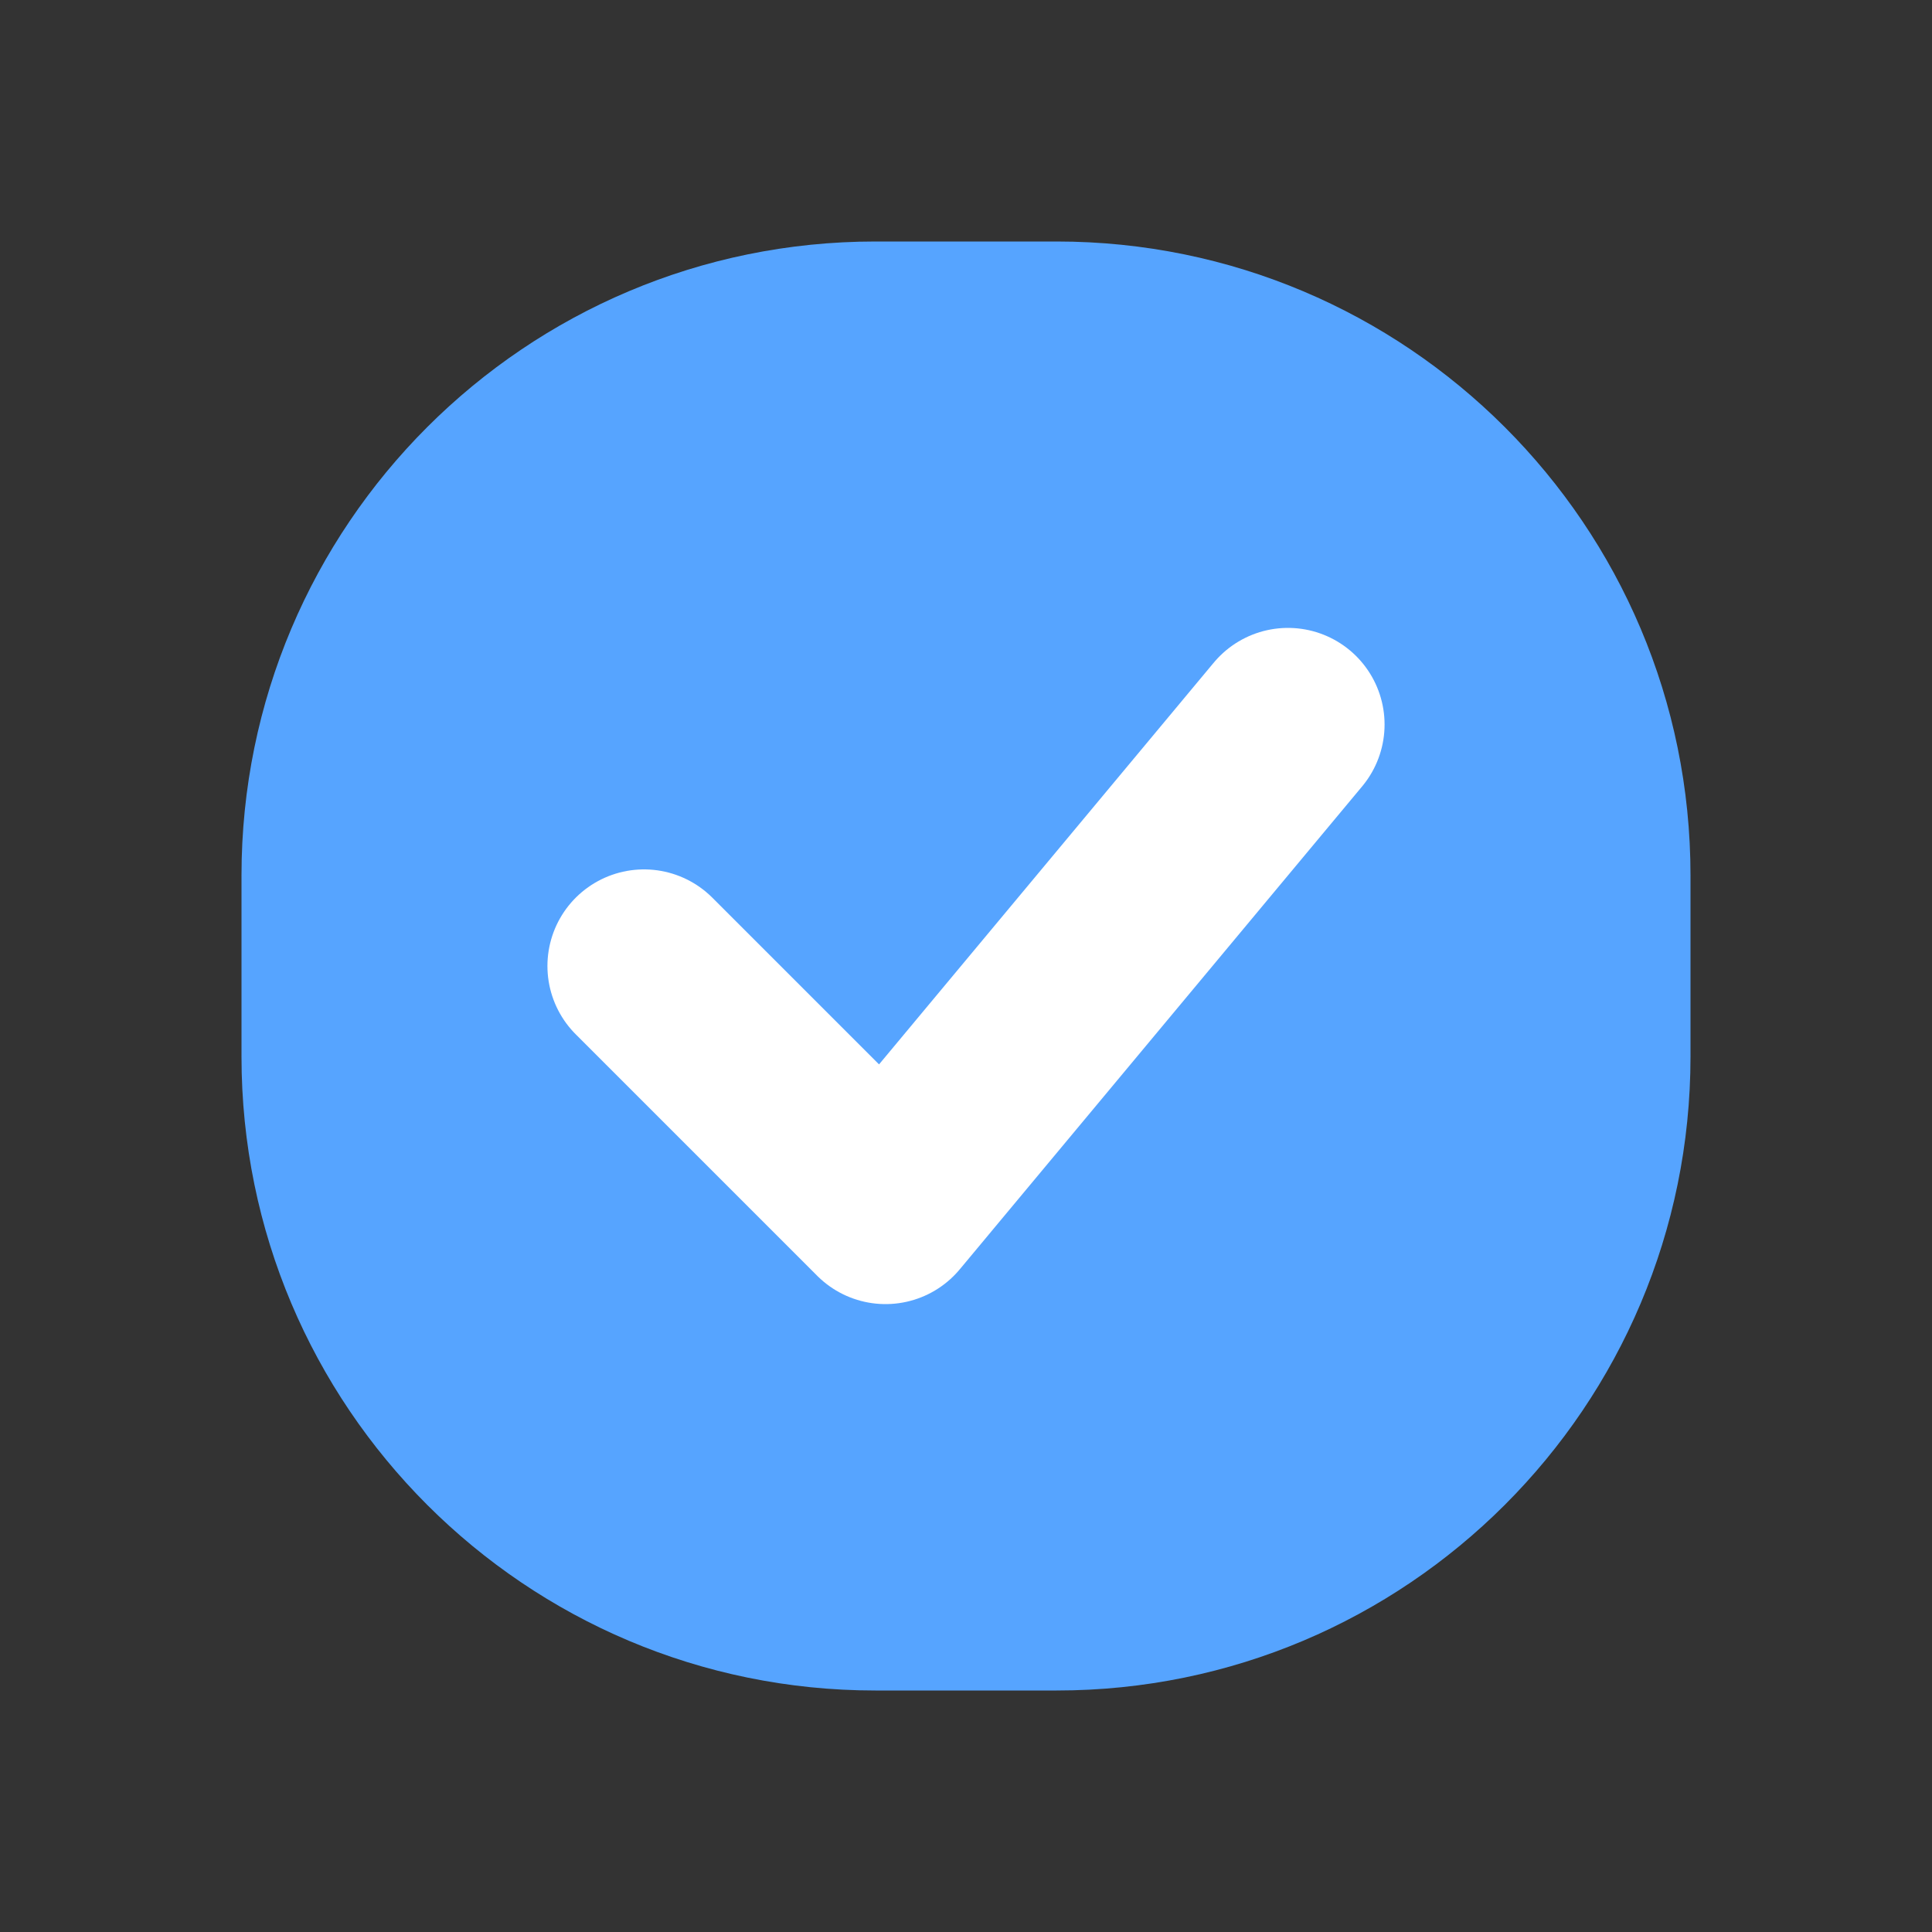 <svg width="20" height="20" viewBox="0 0 20 20" fill="none" xmlns="http://www.w3.org/2000/svg">
<rect x="0" y="0" width="20" height="20" fill="#333333" stroke="none"/>
<g clip-path="url(#clip0_970_4199)">
<path fill-rule="evenodd" clip-rule="evenodd" d="M10.938 17.5H9.062C5.438 17.5 2.5 14.562 2.5 10.938V9.062C2.5 5.438 5.438 2.5 9.062 2.5H10.938C14.562 2.5 17.5 5.438 17.5 9.062V10.938C17.5 14.562 14.562 17.5 10.938 17.5Z" fill="#56A4FF"/>
<path d="M6.667 10L9.167 12.5L13.333 7.5" stroke="white" stroke-width="2" stroke-linecap="round" stroke-linejoin="round"/>
</g>
<defs>
<clipPath id="clip0_970_4199">
<rect width="20" height="20" fill="white"/>
</clipPath>
</defs>
</svg>
